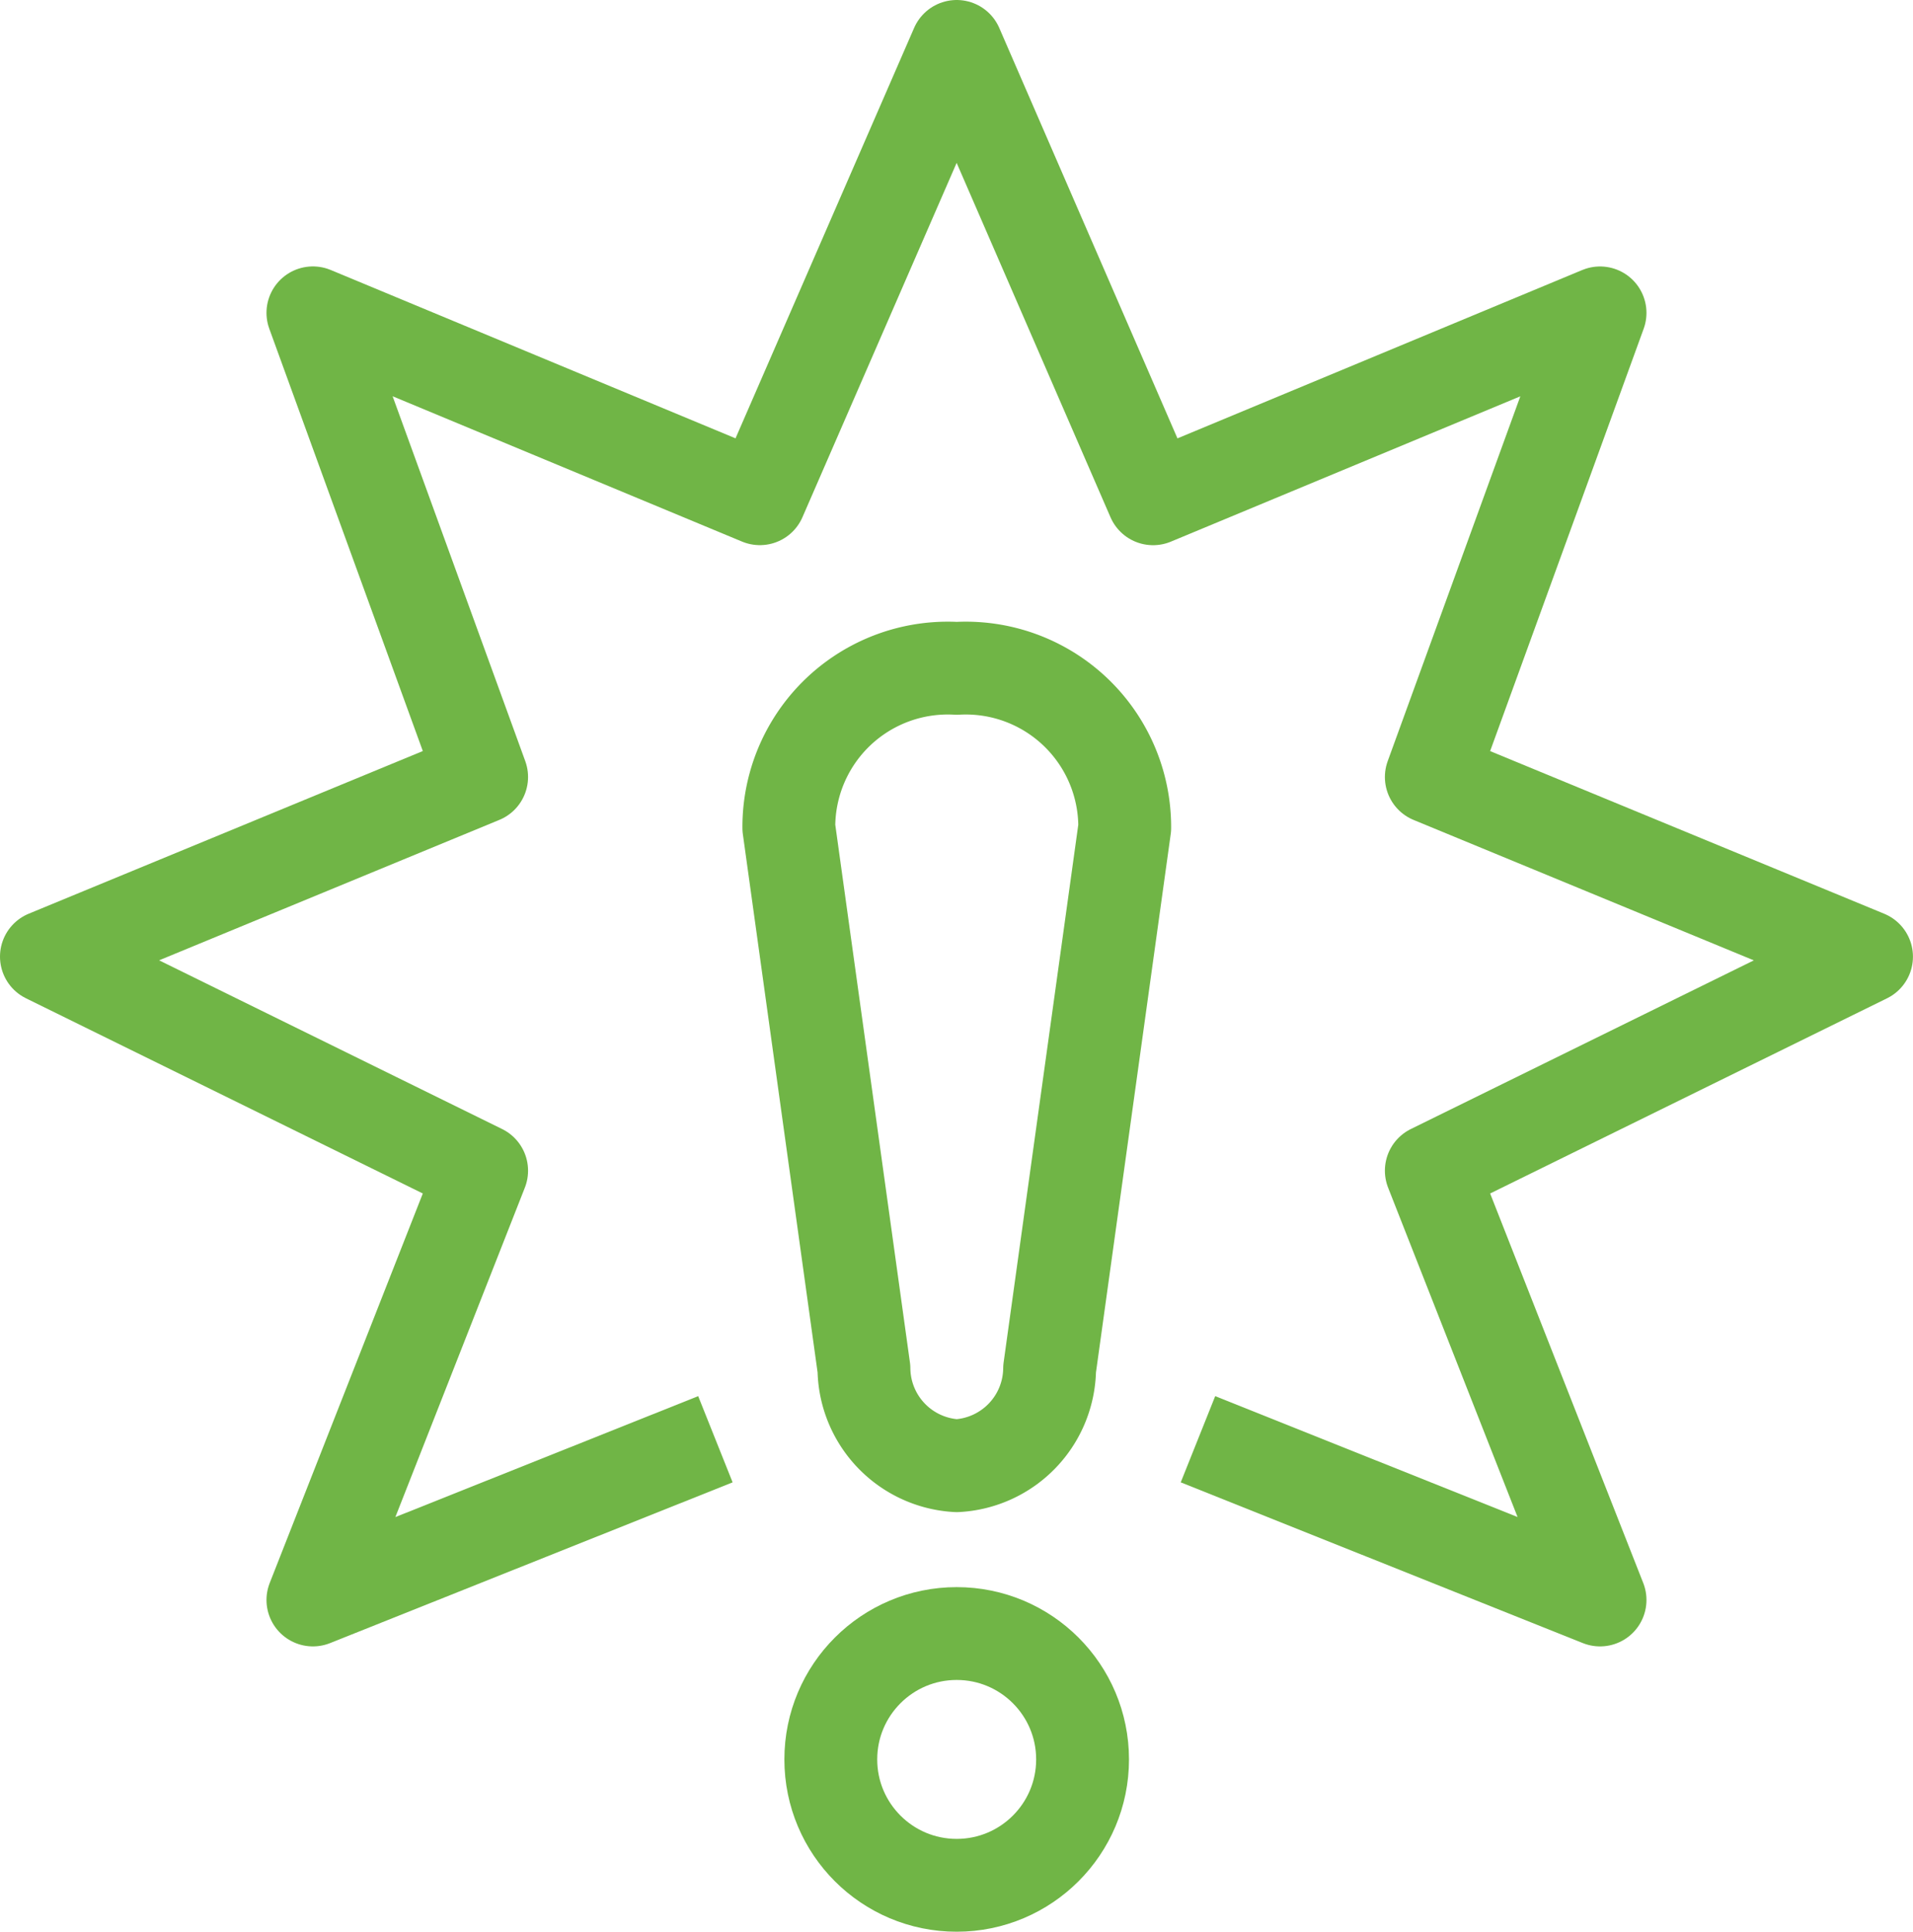 <svg xmlns="http://www.w3.org/2000/svg" id="ISTA-certified-icon-6" width="41.212" height="41.619" viewBox="0 0 41.212 41.619"><path id="Path_8803" data-name="Path 8803" d="M22.307,15.82a3.424,3.424,0,0,0-3.617,3.436L20.308,30.91a2.115,2.115,0,0,0,2,2.089,2.115,2.115,0,0,0,2-2.089l1.618-11.654a3.424,3.424,0,0,0-3.617-3.436Z" transform="translate(-1.696 -1.421)" fill="none" stroke="#70b546" stroke-linejoin="round" stroke-width="2"></path><path id="Path_8804" data-name="Path 8804" d="M15.412,31.008,6.741,34.471l3.635-9.249L1,20.61l9.376-3.87-3.635-10,9.629,4.005L20.61,1l4.231,9.746,9.629-4.005-3.635,10,9.376,3.87-9.376,4.611,3.635,9.249-8.662-3.463" fill="none" stroke="#70b546" stroke-linejoin="round" stroke-width="2"></path><circle id="Ellipse_4663" data-name="Ellipse 4663" cx="2.712" cy="2.712" r="2.712" transform="translate(17.898 35.194)" fill="none" stroke="#70b546" stroke-linejoin="round" stroke-width="2"></circle></svg>